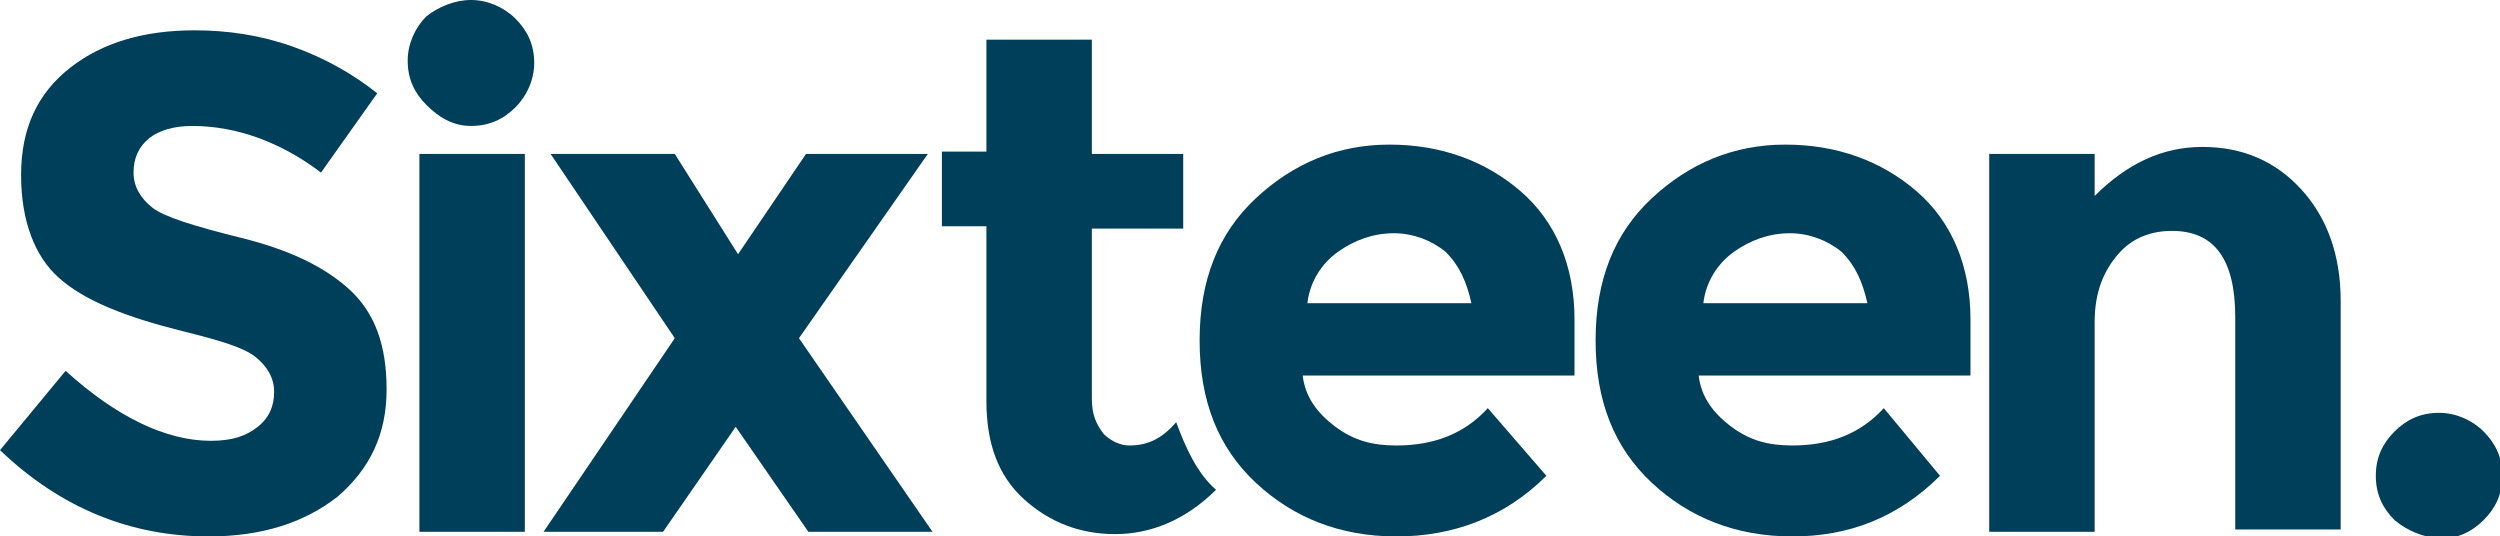 <svg width="247" height="53" viewBox="0 0 247 53" fill="none" xmlns="http://www.w3.org/2000/svg">
<g clip-path="url(#clip0_14_597)">
<path d="M14.815 13.596C13.658 14.517 13.195 15.67 13.195 17.052C13.195 18.435 13.889 19.587 15.047 20.509C16.204 21.43 19.214 22.352 23.843 23.504C28.473 24.657 31.946 26.27 34.492 28.574C37.038 30.878 38.196 34.104 38.196 38.483C38.196 42.861 36.575 46.317 33.335 49.083C30.094 51.617 25.927 53 20.603 53C12.963 53 6.019 50.235 0 44.474L6.482 36.639C11.575 41.248 16.436 43.552 20.834 43.552C22.918 43.552 24.306 43.091 25.464 42.17C26.621 41.248 27.084 40.096 27.084 38.713C27.084 37.33 26.39 36.178 25.232 35.257C24.075 34.335 21.76 33.644 18.056 32.722C12.501 31.339 8.334 29.726 5.787 27.422C3.472 25.348 2.083 21.891 2.083 17.283C2.083 12.674 3.704 9.217 6.945 6.683C10.186 4.148 14.352 2.996 19.214 2.996C22.454 2.996 25.695 3.457 28.936 4.609C32.177 5.761 34.955 7.374 37.27 9.217L31.714 17.052C27.779 14.056 23.381 12.444 18.982 12.444C17.13 12.444 15.741 12.904 14.815 13.596Z" fill="#003F5A"/>
<path d="M41.437 15.209H51.854V52.539H41.437V15.209ZM42.131 10.37C40.974 9.217 40.279 7.835 40.279 5.991C40.279 4.378 40.974 2.765 42.131 1.613C43.289 0.691 44.909 0 46.529 0C48.15 0 49.77 0.691 50.928 1.843C52.085 2.996 52.78 4.378 52.78 6.222C52.78 7.835 52.085 9.448 50.928 10.6C49.77 11.752 48.382 12.444 46.529 12.444C44.678 12.444 43.289 11.522 42.131 10.37Z" fill="#003F5A"/>
<path d="M79.632 15.209L72.919 25.117L66.669 15.209H54.4L66.669 33.413L53.706 52.539H65.512L72.688 42.17L79.864 52.539H92.133L78.938 33.413L91.67 15.209H79.632Z" fill="#003F5A"/>
<path d="M142.829 24.887C141.44 23.735 139.588 23.044 137.736 23.044C135.653 23.044 133.801 23.735 132.18 24.887C130.56 26.039 129.402 27.883 129.171 29.956H145.375C144.912 27.883 144.218 26.27 142.829 24.887ZM152.783 47.009C148.616 51.157 143.523 53 137.968 53C132.412 53 127.782 51.157 124.078 47.7C120.374 44.243 118.522 39.635 118.522 33.644C118.522 27.652 120.374 23.044 124.078 19.587C127.782 16.13 132.18 14.287 137.273 14.287C142.366 14.287 146.764 15.9 150.237 18.896C153.709 21.891 155.561 26.27 155.561 31.57V37.1H128.708C128.94 39.174 130.097 40.787 131.949 42.17C133.801 43.552 135.653 44.013 137.968 44.013C141.671 44.013 144.681 42.861 146.996 40.326L152.783 47.009Z" fill="#003F5A"/>
<path d="M116.208 41.709C114.819 43.322 113.43 44.013 111.578 44.013C110.652 44.013 109.726 43.552 109.031 42.861C108.337 41.939 107.874 41.017 107.874 39.404V22.583H116.902V15.209H107.874V3.917H97.457V14.978H93.059V22.352H97.457V39.635C97.457 43.783 98.614 47.009 101.161 49.313C103.707 51.617 106.717 52.77 110.189 52.77C113.661 52.77 117.134 51.387 120.143 48.391C118.291 46.778 117.134 44.243 116.208 41.709Z" fill="#003F5A"/>
<path d="M181.951 24.887C180.562 23.735 178.71 23.044 176.858 23.044C174.775 23.044 172.923 23.735 171.302 24.887C169.682 26.039 168.525 27.883 168.293 29.956H184.497C184.034 27.883 183.34 26.27 181.951 24.887ZM191.674 47.009C187.507 51.157 182.645 53 177.09 53C171.534 53 166.904 51.157 163.2 47.7C159.496 44.243 157.645 39.635 157.645 33.644C157.645 27.652 159.496 23.044 163.2 19.587C166.904 16.13 171.302 14.287 176.395 14.287C181.488 14.287 185.886 15.9 189.359 18.896C192.831 21.891 194.683 26.27 194.683 31.57V37.1H167.83C168.062 39.174 169.219 40.787 171.071 42.17C172.923 43.552 174.775 44.013 177.09 44.013C180.794 44.013 183.803 42.861 186.118 40.326L191.674 47.009Z" fill="#003F5A"/>
<path d="M206.952 31.8V52.539H196.535V15.209H206.952V19.357C210.193 16.13 213.665 14.517 217.601 14.517C221.536 14.517 224.777 15.9 227.323 18.665C229.87 21.43 231.259 25.117 231.259 29.726V52.309H220.842V31.339C220.842 25.578 218.758 22.813 214.591 22.813C212.508 22.813 210.656 23.504 209.267 25.117C207.878 26.73 206.952 28.804 206.952 31.8Z" fill="#003F5A"/>
<path d="M236.582 51.387C235.425 50.235 234.73 48.852 234.73 47.009C234.73 45.165 235.425 43.783 236.582 42.63C237.74 41.478 239.129 40.787 240.981 40.787C242.601 40.787 244.222 41.478 245.379 42.63C246.536 43.783 247.231 45.165 247.231 47.009C247.231 48.852 246.536 50.235 245.379 51.387C244.222 52.539 242.833 53.23 240.981 53.23C239.36 53 237.971 52.539 236.582 51.387Z" fill="#003F5A"/>
</g>
<defs>
<clipPath id="clip0_14_597">
<rect width="247" height="53" fill="white"/>
</clipPath>
</defs>
</svg>
